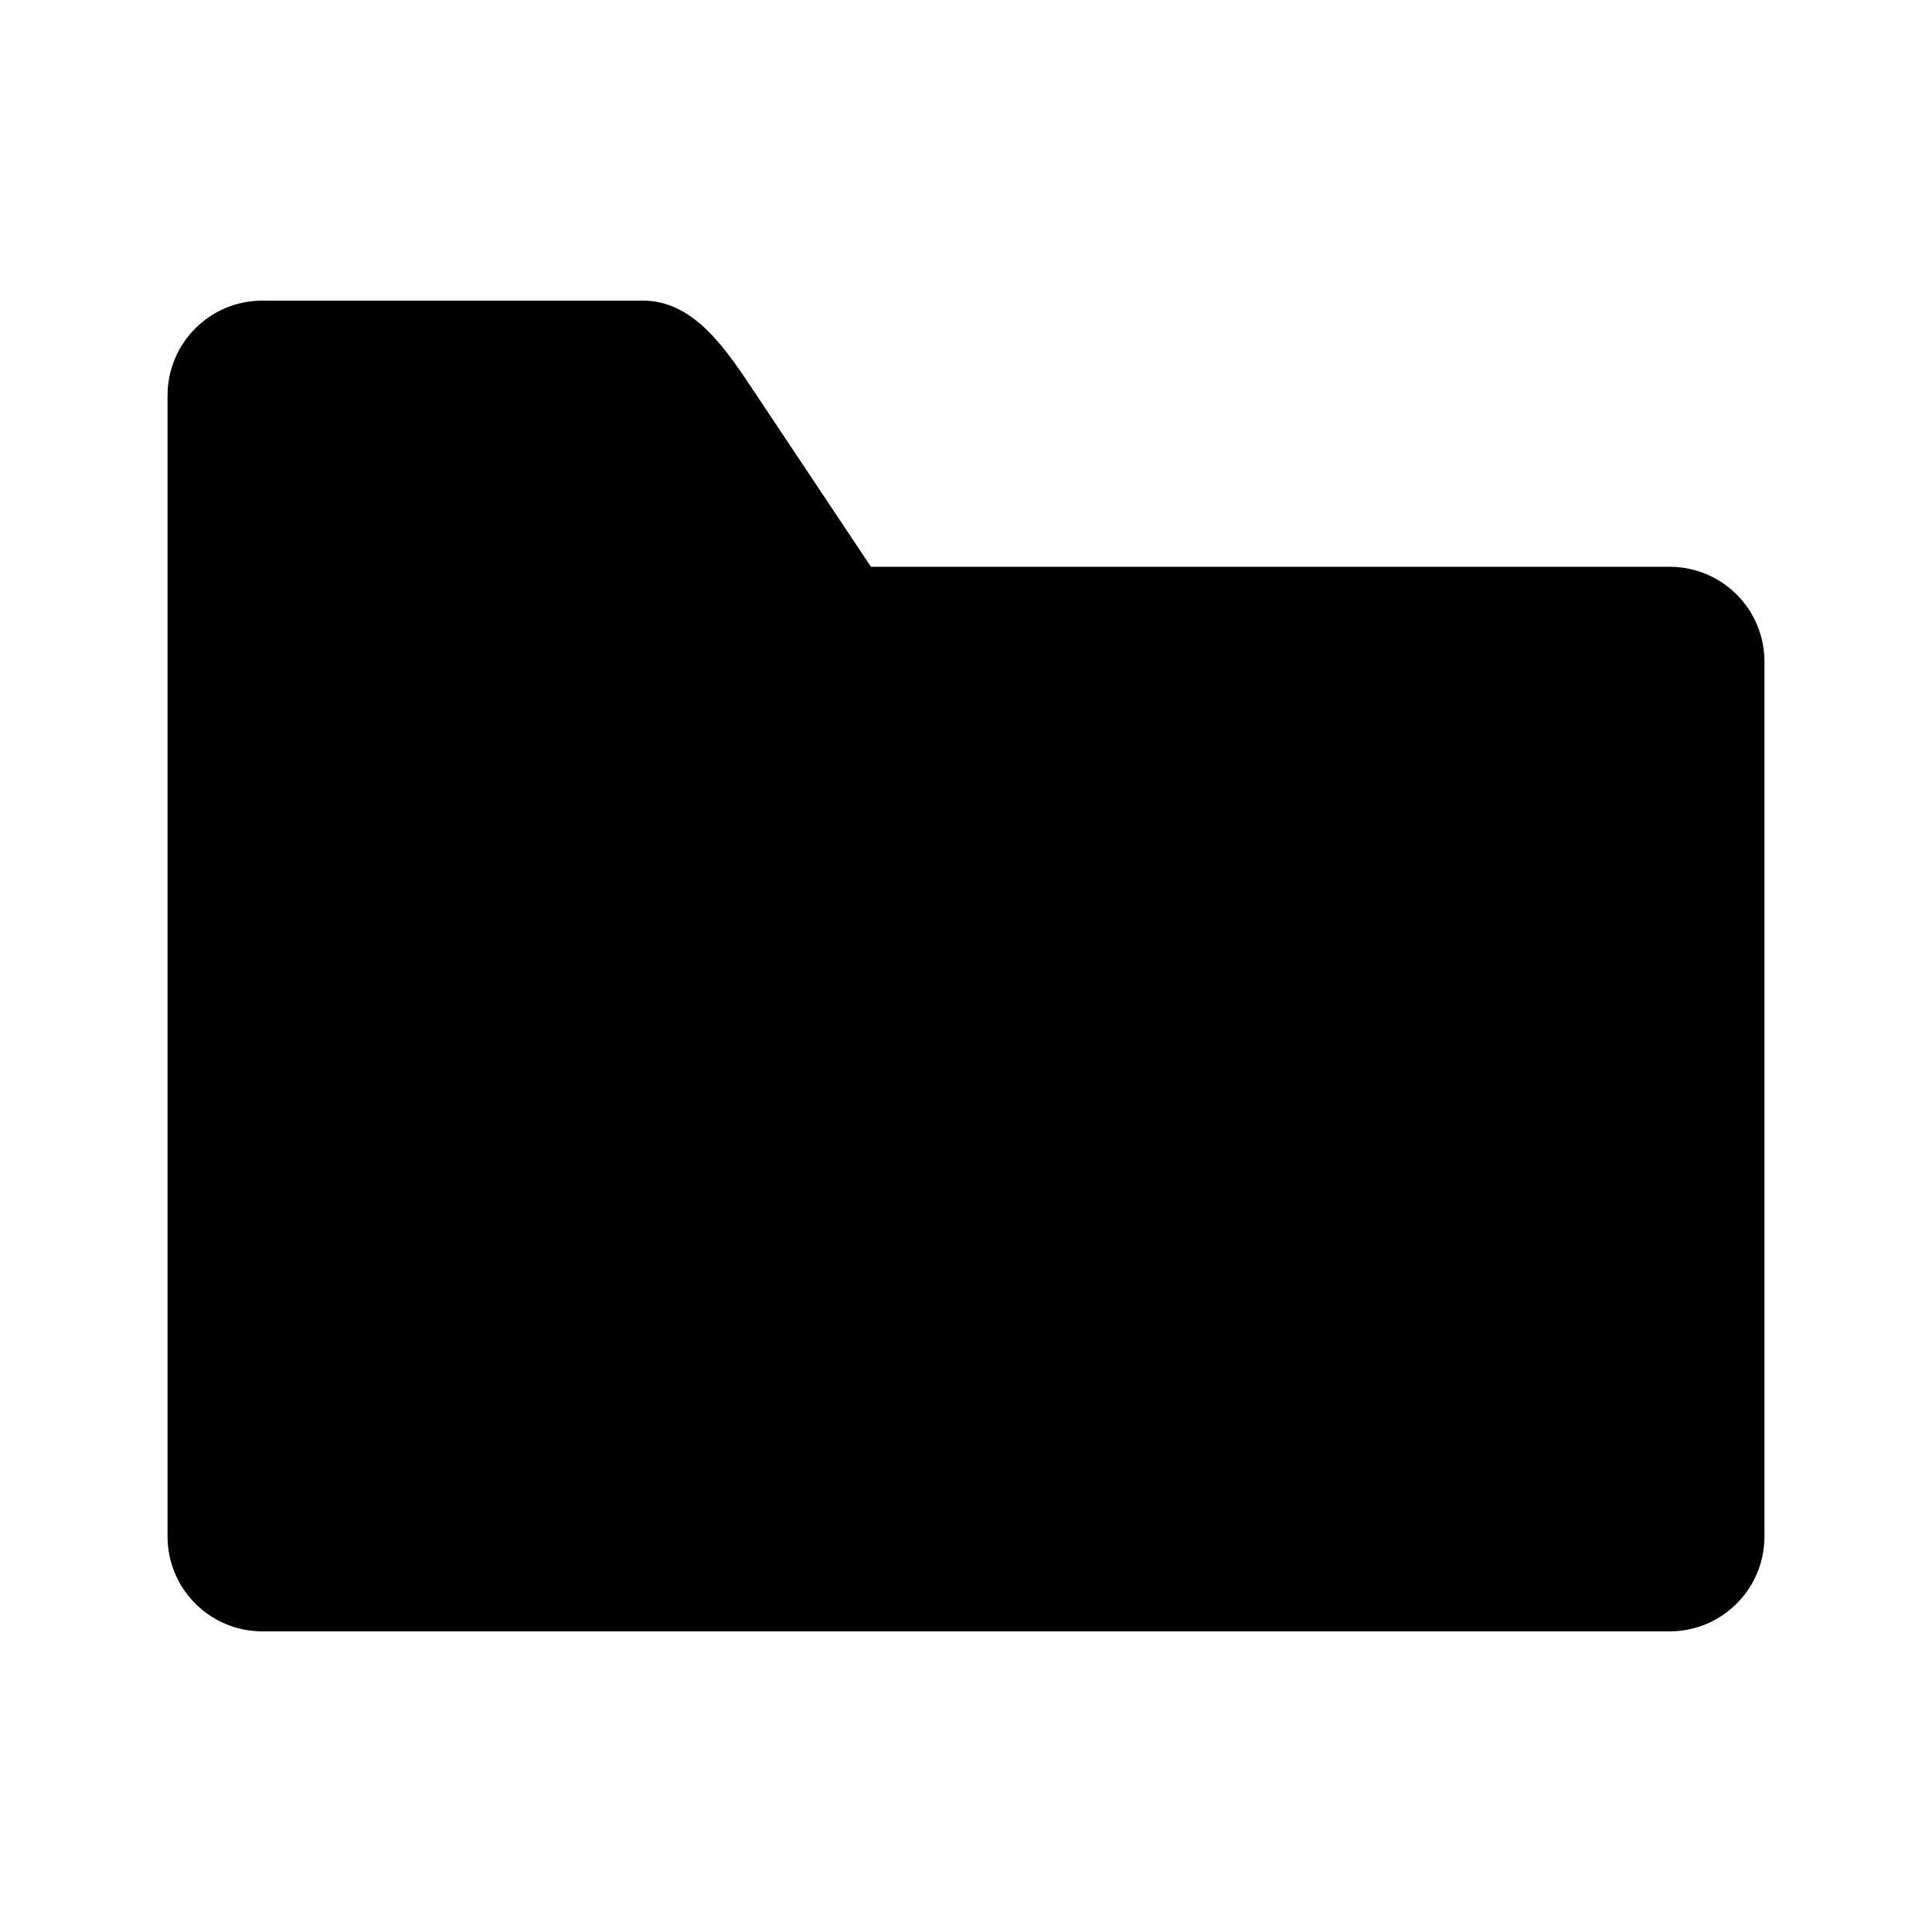 <?xml version="1.0" encoding="UTF-8"?>
<!-- The Best Svg Icon site in the world: iconSvg.co, Visit us! https://iconsvg.co -->
<svg fill="#000000" width="800px" height="800px" version="1.1" viewBox="144 144 512 512" xmlns="http://www.w3.org/2000/svg">
 <path d="m188.4 551.14c0 13.957 11.234 25.191 25.191 25.191h372.82c13.953 0 25.191-11.234 25.191-25.191v-231.75c0-13.957-11.234-25.191-25.191-25.191h-211.6l-30.23-45.344c-7.742-11.613-16.273-25.191-30.23-25.191h-100.76c-13.957 0-25.191 11.234-25.191 25.191z"/>
</svg>